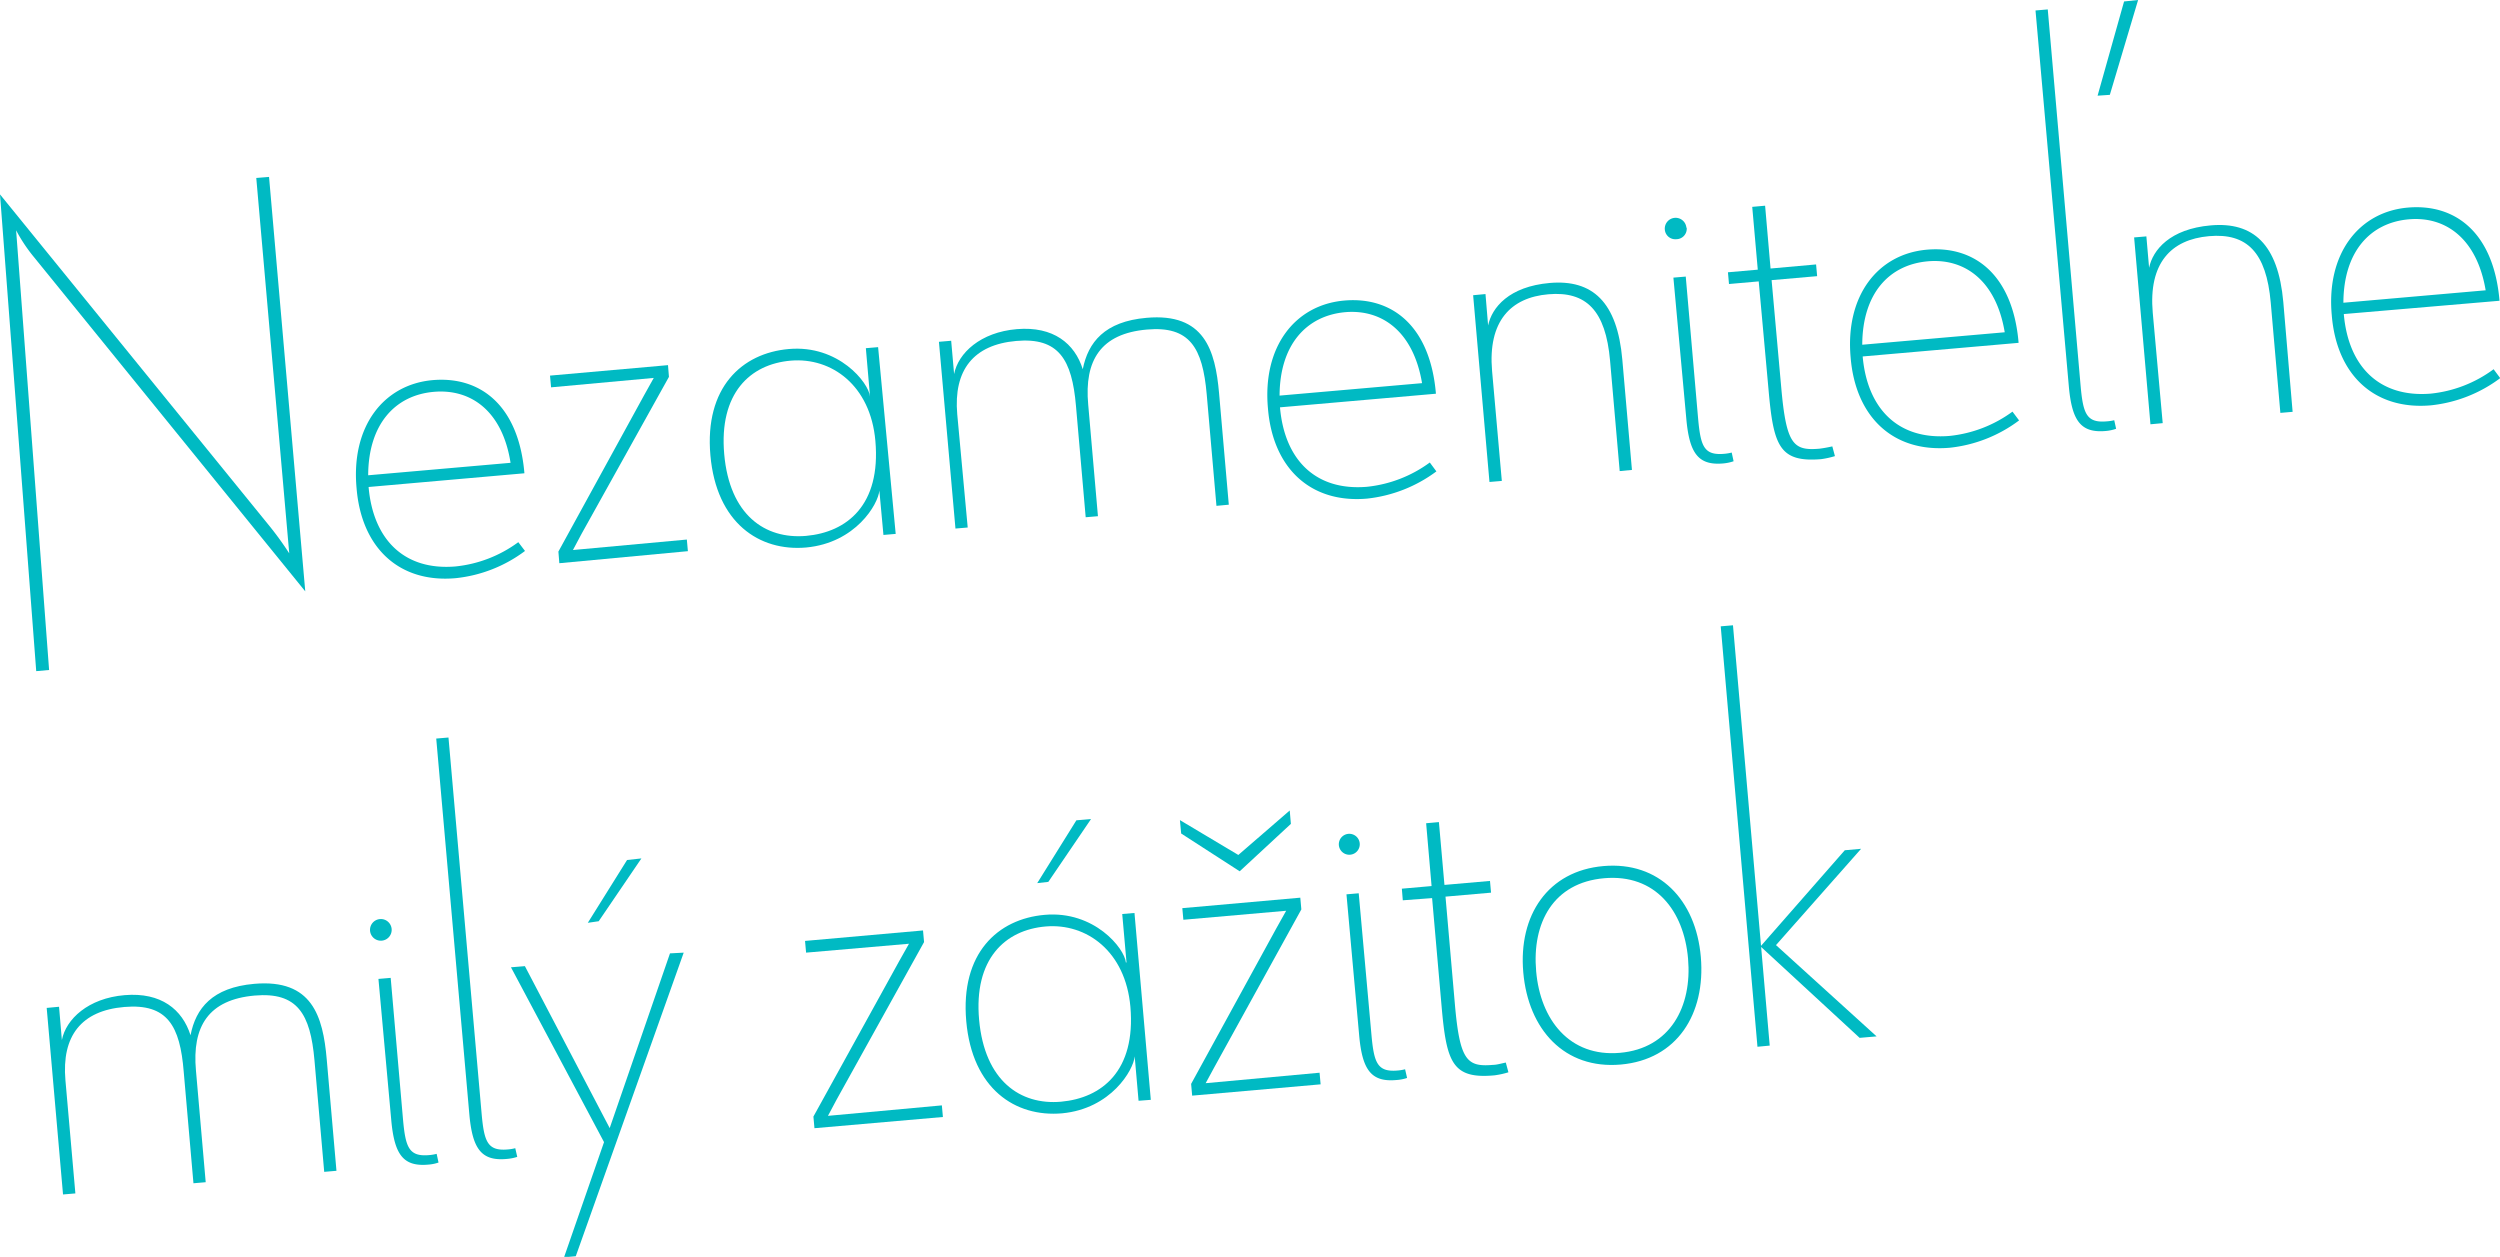 <svg xmlns="http://www.w3.org/2000/svg" width="238.81" height="120.06" viewBox="0 0 238.81 120.06"><g style="isolation:isolate"><g style="isolation:isolate"><path d="M3.09,24.37A15.08,15.08,0,0,1,1.54,22l3.15,42-1.23.11L0,18.57,25.63,50.11a30,30,0,0,1,2,2.75L24.48,17l1.22-.1,3.46,39.59Z" fill="#00bac3"/><path d="M41.34,36.31c4.57-.39,8.19,2.44,8.75,8.85v.05L35.21,46.52c.44,5.07,3.45,8,8.3,7.59a12.18,12.18,0,0,0,6-2.32l.64.84a13.32,13.32,0,0,1-6.63,2.6c-5.41.48-9-2.92-9.46-8.61C33.52,40.71,36.66,36.72,41.34,36.31ZM35.17,45.4l13.6-1.19C48,39.28,45,37.12,41.44,37.43,37.76,37.75,35.19,40.5,35.17,45.4Z" fill="#00bac3"/><path d="M61.53,37.75l.92-1.65L52.64,37l-.1-1.12,11.27-1L63.9,36,55.55,51l-.82,1.54,10.88-1,.1,1.11L53.43,53.8l-.09-1.11Z" fill="#00bac3"/><path d="M84.39,51.1,84,46.86c-.11,1.3-2.26,5-7,5.44-4.46.39-8.57-2.34-9.14-8.81s3-9.76,7.49-10.15c4.74-.42,7.64,3.21,7.76,4.55h0l-.4-4.63,1.17-.1L85.56,51ZM77,51.19c3.9-.35,7.16-2.94,6.62-9.07-.46-5.3-4.18-8-8.08-7.67s-6.87,3.13-6.36,8.93S73.07,51.53,77,51.19Z" fill="#00bac3"/><path d="M89.69,32.65l1.17-.1.28,3.18c.39-2,2.52-4,6-4.29s5.52,1.37,6.29,3.83c.51-2.57,2.08-4.56,6.09-4.91,5.52-.49,6.57,3.08,6.93,7.2l.93,10.65-1.18.11-.93-10.65c-.39-4.47-1.63-6.55-5.71-6.19-4.4.38-6,2.93-5.61,7.17l.93,10.66-1.17.1-.93-10.65c-.38-4.41-1.64-6.55-5.71-6.19s-6,2.77-5.63,7l1,10.82-1.17.1Z" fill="#00bac3"/><path d="M128.41,28.71c4.57-.4,8.19,2.43,8.75,8.84v.06l-14.89,1.3c.44,5.08,3.46,8,8.31,7.59a12.27,12.27,0,0,0,6-2.32l.63.85a13.5,13.5,0,0,1-6.63,2.6c-5.41.47-9-2.93-9.46-8.62C120.58,33.1,123.72,29.12,128.41,28.71Zm-6.18,9.08,13.61-1.19c-.83-4.93-3.82-7.08-7.34-6.78C124.82,30.15,122.25,32.9,122.23,37.79Z" fill="#00bac3"/><path d="M143.46,45.94l-1.18.1L140.72,28.2l1.18-.11.25,3c.36-1.72,2-3.72,5.89-4.06,4.07-.35,6.45,1.8,6.93,7.32l.92,10.54-1.17.11-.92-10.55c-.42-4.79-2.27-6.65-5.89-6.34s-5.79,2.59-5.38,7.33Z" fill="#00bac3"/><path d="M161.12,21.75a1,1,0,0,1-1,1.1,1,1,0,0,1-1.09-.92,1,1,0,1,1,2.06-.18Zm-1.27,4.77,1.18-.1,1.17,13.44c.24,2.74.54,3.66,2.5,3.49a4.18,4.18,0,0,0,.72-.12l.18.83a4.1,4.1,0,0,1-1,.21c-2.4.21-3.23-1-3.52-4.3Z" fill="#00bac3"/><path d="M168.93,37.14,168,26.88l-2.84.25-.1-1.12,2.85-.25-.53-6,1.23-.11.52,6,4.35-.39.1,1.12-4.35.38L170.15,37c.48,5.46,1.15,6.08,3.66,5.86a12.36,12.36,0,0,0,1.22-.22l.25.93a8.39,8.39,0,0,1-1.32.29C169.94,44.19,169.4,42.55,168.93,37.14Z" fill="#00bac3"/><path d="M184.07,23.85c4.57-.4,8.19,2.43,8.75,8.84v.06l-14.89,1.3c.45,5.07,3.46,8,8.31,7.59a12.27,12.27,0,0,0,6-2.32l.63.84a13.36,13.36,0,0,1-6.62,2.61c-5.41.47-9-2.93-9.47-8.62C176.25,28.24,179.38,24.26,184.07,23.85Zm-6.18,9.08,13.61-1.19c-.82-4.93-3.82-7.08-7.33-6.78C180.48,25.28,177.91,28,177.89,32.93Z" fill="#00bac3"/><path d="M194.44,1l1.17-.1,3.13,35.86c.24,2.74.55,3.66,2.5,3.49a3.93,3.93,0,0,0,.72-.11l.18.82a4.1,4.1,0,0,1-1,.21c-2.4.21-3.23-1-3.52-4.3Zm5.93,8.14,2.53-9L204.24,0l-2.7,9.06Z" fill="#00bac3"/><path d="M206.59,40.42l-1.17.11-1.56-17.85,1.17-.1.26,3c.35-1.71,2-3.71,5.88-4.05,4.07-.36,6.45,1.8,6.94,7.32L219,39.34l-1.17.1-.92-10.54c-.42-4.8-2.27-6.66-5.9-6.34s-5.79,2.58-5.37,7.32Z" fill="#00bac3"/><path d="M230,19.83c4.58-.4,8.2,2.43,8.76,8.85v.05L223.89,30c.44,5.08,3.45,8,8.31,7.6a12.17,12.17,0,0,0,6-2.33l.63.85a13.32,13.32,0,0,1-6.63,2.6c-5.41.47-9-2.92-9.46-8.61C222.2,24.22,225.34,20.24,230,19.83Zm-6.17,9.09,13.61-1.19c-.83-4.94-3.83-7.09-7.34-6.78C226.44,21.27,223.87,24,223.85,28.92Z" fill="#00bac3"/></g><g style="isolation:isolate"><path d="M4.46,96.28l1.18-.11.27,3.18c.39-2,2.52-4,6-4.29s5.51,1.37,6.29,3.83c.5-2.57,2.07-4.56,6.09-4.91,5.52-.48,6.56,3.08,6.92,7.21l.93,10.65-1.17.1-.93-10.65c-.39-4.46-1.64-6.54-5.71-6.19-4.41.39-6,2.94-5.61,7.18l.93,10.65-1.17.1-.93-10.65C17.2,98,16,95.84,11.88,96.19s-6,2.77-5.63,7L7.2,114l-1.18.1Z" fill="#00bac3"/><path d="M37.41,88.73a1,1,0,0,1-2.06.19,1,1,0,1,1,2.06-.19Zm-1.26,4.78,1.17-.1,1.17,13.44c.24,2.73.55,3.66,2.5,3.49a4.18,4.18,0,0,0,.72-.12l.18.83a3.8,3.8,0,0,1-1,.2c-2.4.21-3.23-1-3.52-4.3Z" fill="#00bac3"/><path d="M41.67,70.55l1.17-.1L46,106.31c.24,2.73.55,3.66,2.5,3.49a4,4,0,0,0,.72-.12l.19.83a4.46,4.46,0,0,1-1.05.2c-2.4.21-3.24-1-3.53-4.3Z" fill="#00bac3"/><path d="M55,120l-1.12.1,3.82-11L48.81,92.4l1.33-.11,8.1,15.47L64,91.07,65.31,91Zm1.15-31.85,3.75-6L61.27,82l-4.08,6Z" fill="#00bac3"/><path d="M85.9,91.8l.93-1.65L77,91l-.1-1.12,11.27-1,.1,1.11-8.36,15.06-.82,1.54,10.88-1,.1,1.11-12.27,1.07-.1-1.11Z" fill="#00bac3"/><path d="M108.76,105.15l-.37-4.24c-.11,1.3-2.26,5-6.94,5.44-4.47.39-8.58-2.34-9.15-8.81s3-9.76,7.49-10.15c4.74-.42,7.64,3.21,7.76,4.55h.06l-.41-4.63,1.17-.1,1.56,17.85Zm-7.41.09c3.9-.35,7.16-2.94,6.63-9.07-.47-5.3-4.19-8-8.09-7.67S93,91.63,93.53,97.43,97.45,105.58,101.35,105.24ZM99.08,84.36l3.74-6,1.4-.12-4.08,6Z" fill="#00bac3"/><path d="M123.2,77.42l.11,1.28-4.89,4.53-5.59-3.61-.12-1.28,5.58,3.33Zm-1.27,11.24.93-1.66-9.82.86-.1-1.11,11.27-1,.1,1.12L116,101.94l-.83,1.53,10.88-1,.1,1.11-12.27,1.08-.1-1.12Z" fill="#00bac3"/><path d="M129.89,80.66a1,1,0,1,1-1.15-1A1,1,0,0,1,129.89,80.66Zm-1.27,4.77,1.17-.1L131,98.77c.24,2.73.55,3.66,2.5,3.49a4,4,0,0,0,.72-.12l.19.83a4,4,0,0,1-1.05.2c-2.4.21-3.24-1-3.53-4.3Z" fill="#00bac3"/><path d="M137.7,96.05l-.9-10.26L134,86l-.09-1.11,2.84-.25-.52-6,1.22-.11.53,6,4.35-.38.1,1.12-4.35.38.89,10.2c.47,5.47,1.15,6.09,3.66,5.87.33,0,.77-.13,1.21-.22l.25.93a8.15,8.15,0,0,1-1.32.29C138.7,103.1,138.17,101.46,137.7,96.05Z" fill="#00bac3"/><path d="M162.47,91.41c.47,5.47-2.29,9.81-7.65,10.28s-8.83-3.33-9.31-8.8,2.36-9.7,7.66-10.16S162,85.94,162.47,91.41Zm-15.73,1.37c.4,4.63,3.19,8.21,8,7.79s6.91-4.42,6.51-9-3.12-8.1-8-7.68S146.33,88.16,146.74,92.78Z" fill="#00bac3"/><path d="M168.23,90.46l.82,9.42-1.17.11-3.51-40.16,1.17-.1,2.68,30.62,8-9.13,1.56-.14-8.13,9.2L179.26,99l-1.62.14Z" fill="#00bac3"/></g></g></svg>